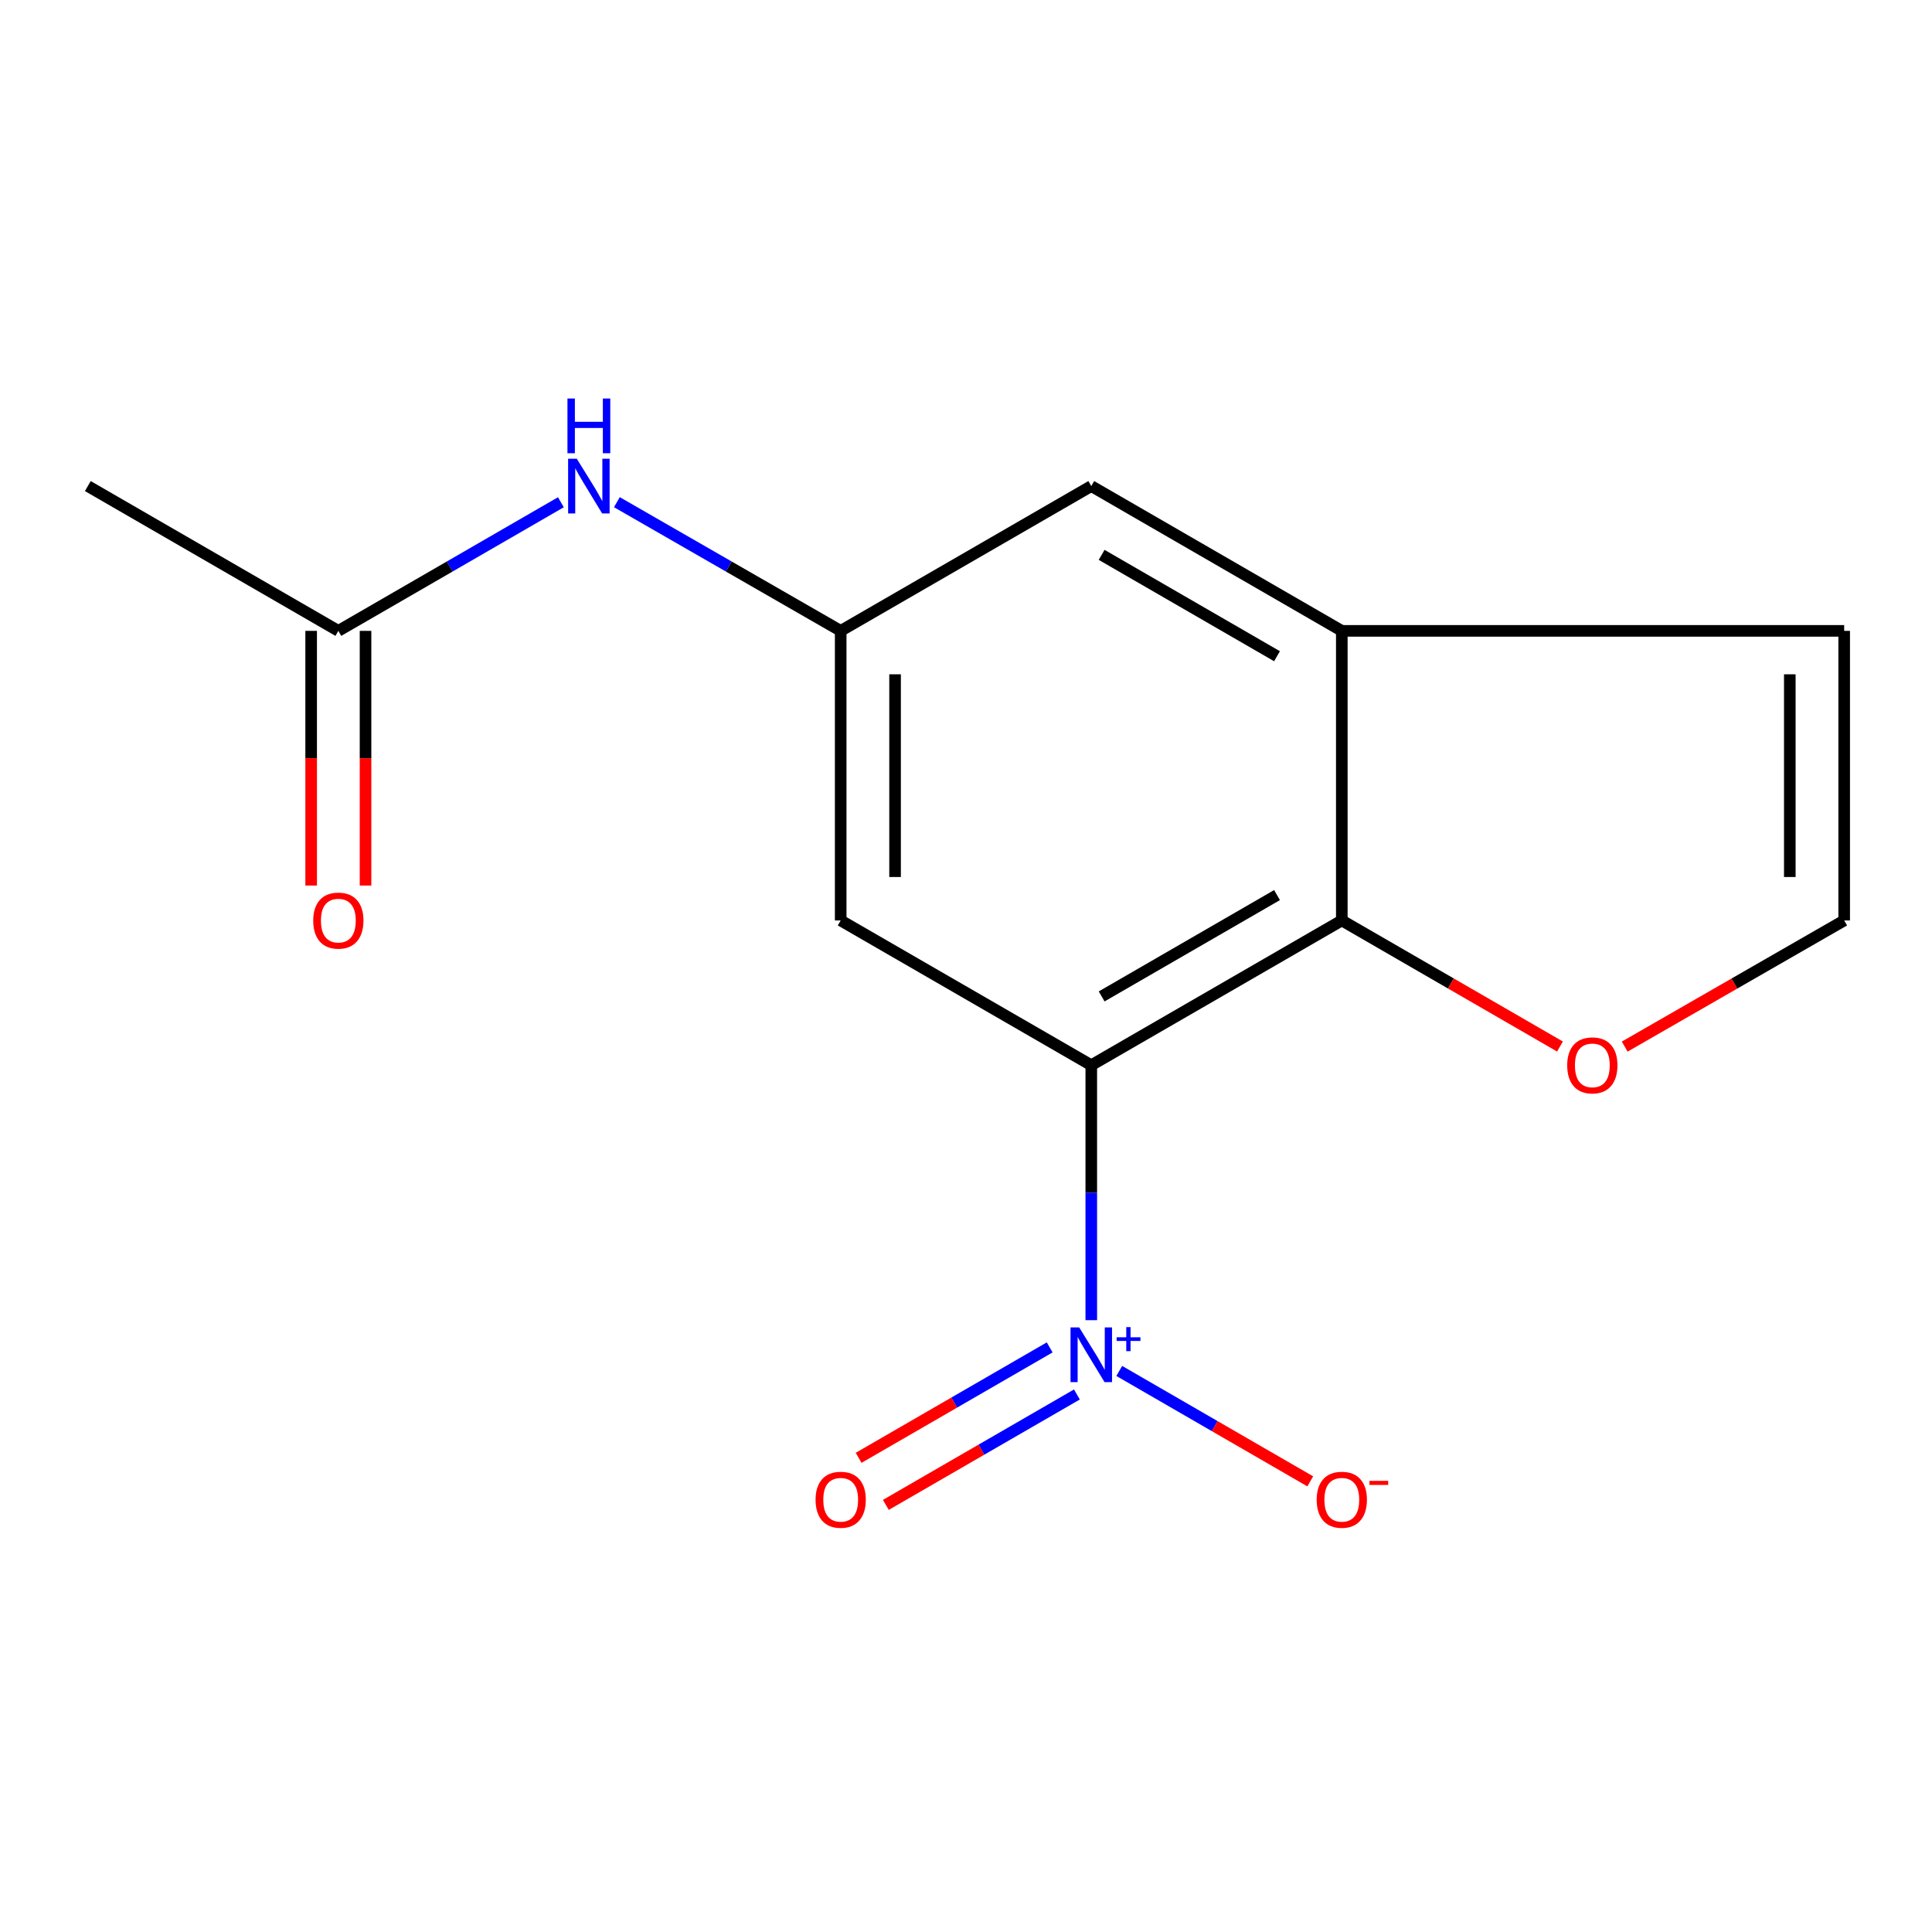 <?xml version='1.0' encoding='iso-8859-1'?>
<svg version='1.1' baseProfile='full'
              xmlns='http://www.w3.org/2000/svg'
                      xmlns:rdkit='http://www.rdkit.org/xml'
                      xmlns:xlink='http://www.w3.org/1999/xlink'
                  xml:space='preserve'
width='1000px' height='1000px' viewBox='0 0 1000 1000'>
<!-- END OF HEADER -->
<rect style='opacity:1.0;fill:#FFFFFF;stroke:none' width='1000' height='1000' x='0' y='0'> </rect>
<path class='bond-0' d='M 564.843,551.352 L 564.843,617.335' style='fill:none;fill-rule:evenodd;stroke:#000000;stroke-width:6px;stroke-linecap:butt;stroke-linejoin:miter;stroke-opacity:1' />
<path class='bond-0' d='M 564.843,617.335 L 564.843,683.318' style='fill:none;fill-rule:evenodd;stroke:#0000FF;stroke-width:6px;stroke-linecap:butt;stroke-linejoin:miter;stroke-opacity:1' />
<path class='bond-1' d='M 564.843,551.352 L 694.515,476.423' style='fill:none;fill-rule:evenodd;stroke:#000000;stroke-width:6px;stroke-linecap:butt;stroke-linejoin:miter;stroke-opacity:1' />
<path class='bond-1' d='M 570.213,515.743 L 660.983,463.293' style='fill:none;fill-rule:evenodd;stroke:#000000;stroke-width:6px;stroke-linecap:butt;stroke-linejoin:miter;stroke-opacity:1' />
<path class='bond-3' d='M 564.843,551.352 L 435.141,476.423' style='fill:none;fill-rule:evenodd;stroke:#000000;stroke-width:6px;stroke-linecap:butt;stroke-linejoin:miter;stroke-opacity:1' />
<path class='bond-6' d='M 579.328,709.598 L 628.758,738.173' style='fill:none;fill-rule:evenodd;stroke:#0000FF;stroke-width:6px;stroke-linecap:butt;stroke-linejoin:miter;stroke-opacity:1' />
<path class='bond-6' d='M 628.758,738.173 L 678.189,766.747' style='fill:none;fill-rule:evenodd;stroke:#FF0000;stroke-width:6px;stroke-linecap:butt;stroke-linejoin:miter;stroke-opacity:1' />
<path class='bond-9' d='M 543.317,697.412 L 493.871,725.989' style='fill:none;fill-rule:evenodd;stroke:#0000FF;stroke-width:6px;stroke-linecap:butt;stroke-linejoin:miter;stroke-opacity:1' />
<path class='bond-9' d='M 493.871,725.989 L 444.426,754.565' style='fill:none;fill-rule:evenodd;stroke:#FF0000;stroke-width:6px;stroke-linecap:butt;stroke-linejoin:miter;stroke-opacity:1' />
<path class='bond-9' d='M 557.4,721.781 L 507.955,750.357' style='fill:none;fill-rule:evenodd;stroke:#0000FF;stroke-width:6px;stroke-linecap:butt;stroke-linejoin:miter;stroke-opacity:1' />
<path class='bond-9' d='M 507.955,750.357 L 458.509,778.933' style='fill:none;fill-rule:evenodd;stroke:#FF0000;stroke-width:6px;stroke-linecap:butt;stroke-linejoin:miter;stroke-opacity:1' />
<path class='bond-2' d='M 694.515,476.423 L 694.515,326.534' style='fill:none;fill-rule:evenodd;stroke:#000000;stroke-width:6px;stroke-linecap:butt;stroke-linejoin:miter;stroke-opacity:1' />
<path class='bond-5' d='M 694.515,476.423 L 750.978,509.05' style='fill:none;fill-rule:evenodd;stroke:#000000;stroke-width:6px;stroke-linecap:butt;stroke-linejoin:miter;stroke-opacity:1' />
<path class='bond-5' d='M 750.978,509.05 L 807.442,541.676' style='fill:none;fill-rule:evenodd;stroke:#FF0000;stroke-width:6px;stroke-linecap:butt;stroke-linejoin:miter;stroke-opacity:1' />
<path class='bond-12' d='M 694.515,326.534 L 954.545,326.534' style='fill:none;fill-rule:evenodd;stroke:#000000;stroke-width:6px;stroke-linecap:butt;stroke-linejoin:miter;stroke-opacity:1' />
<path class='bond-15' d='M 694.515,326.534 L 564.843,251.589' style='fill:none;fill-rule:evenodd;stroke:#000000;stroke-width:6px;stroke-linecap:butt;stroke-linejoin:miter;stroke-opacity:1' />
<path class='bond-15' d='M 660.98,339.66 L 570.21,287.199' style='fill:none;fill-rule:evenodd;stroke:#000000;stroke-width:6px;stroke-linecap:butt;stroke-linejoin:miter;stroke-opacity:1' />
<path class='bond-4' d='M 435.141,476.423 L 435.141,326.534' style='fill:none;fill-rule:evenodd;stroke:#000000;stroke-width:6px;stroke-linecap:butt;stroke-linejoin:miter;stroke-opacity:1' />
<path class='bond-4' d='M 463.286,453.939 L 463.286,349.017' style='fill:none;fill-rule:evenodd;stroke:#000000;stroke-width:6px;stroke-linecap:butt;stroke-linejoin:miter;stroke-opacity:1' />
<path class='bond-7' d='M 435.141,326.534 L 377.218,293.23' style='fill:none;fill-rule:evenodd;stroke:#000000;stroke-width:6px;stroke-linecap:butt;stroke-linejoin:miter;stroke-opacity:1' />
<path class='bond-7' d='M 377.218,293.23 L 319.296,259.926' style='fill:none;fill-rule:evenodd;stroke:#0000FF;stroke-width:6px;stroke-linecap:butt;stroke-linejoin:miter;stroke-opacity:1' />
<path class='bond-10' d='M 435.141,326.534 L 564.843,251.589' style='fill:none;fill-rule:evenodd;stroke:#000000;stroke-width:6px;stroke-linecap:butt;stroke-linejoin:miter;stroke-opacity:1' />
<path class='bond-11' d='M 840.945,541.719 L 897.745,509.071' style='fill:none;fill-rule:evenodd;stroke:#FF0000;stroke-width:6px;stroke-linecap:butt;stroke-linejoin:miter;stroke-opacity:1' />
<path class='bond-11' d='M 897.745,509.071 L 954.545,476.423' style='fill:none;fill-rule:evenodd;stroke:#000000;stroke-width:6px;stroke-linecap:butt;stroke-linejoin:miter;stroke-opacity:1' />
<path class='bond-8' d='M 290.313,259.961 L 232.719,293.247' style='fill:none;fill-rule:evenodd;stroke:#0000FF;stroke-width:6px;stroke-linecap:butt;stroke-linejoin:miter;stroke-opacity:1' />
<path class='bond-8' d='M 232.719,293.247 L 175.126,326.534' style='fill:none;fill-rule:evenodd;stroke:#000000;stroke-width:6px;stroke-linecap:butt;stroke-linejoin:miter;stroke-opacity:1' />
<path class='bond-13' d='M 161.053,326.534 L 161.053,392.445' style='fill:none;fill-rule:evenodd;stroke:#000000;stroke-width:6px;stroke-linecap:butt;stroke-linejoin:miter;stroke-opacity:1' />
<path class='bond-13' d='M 161.053,392.445 L 161.053,458.356' style='fill:none;fill-rule:evenodd;stroke:#FF0000;stroke-width:6px;stroke-linecap:butt;stroke-linejoin:miter;stroke-opacity:1' />
<path class='bond-13' d='M 189.198,326.534 L 189.198,392.445' style='fill:none;fill-rule:evenodd;stroke:#000000;stroke-width:6px;stroke-linecap:butt;stroke-linejoin:miter;stroke-opacity:1' />
<path class='bond-13' d='M 189.198,392.445 L 189.198,458.356' style='fill:none;fill-rule:evenodd;stroke:#FF0000;stroke-width:6px;stroke-linecap:butt;stroke-linejoin:miter;stroke-opacity:1' />
<path class='bond-14' d='M 175.126,326.534 L 45.455,251.589' style='fill:none;fill-rule:evenodd;stroke:#000000;stroke-width:6px;stroke-linecap:butt;stroke-linejoin:miter;stroke-opacity:1' />
<path class='bond-16' d='M 954.545,476.423 L 954.545,326.534' style='fill:none;fill-rule:evenodd;stroke:#000000;stroke-width:6px;stroke-linecap:butt;stroke-linejoin:miter;stroke-opacity:1' />
<path class='bond-16' d='M 926.4,453.939 L 926.4,349.017' style='fill:none;fill-rule:evenodd;stroke:#000000;stroke-width:6px;stroke-linecap:butt;stroke-linejoin:miter;stroke-opacity:1' />
<path  class='atom-1' d='M 558.583 687.065
L 567.863 702.065
Q 568.783 703.545, 570.263 706.225
Q 571.743 708.905, 571.823 709.065
L 571.823 687.065
L 575.583 687.065
L 575.583 715.385
L 571.703 715.385
L 561.743 698.985
Q 560.583 697.065, 559.343 694.865
Q 558.143 692.665, 557.783 691.985
L 557.783 715.385
L 554.103 715.385
L 554.103 687.065
L 558.583 687.065
' fill='#0000FF'/>
<path  class='atom-1' d='M 577.959 692.17
L 582.949 692.17
L 582.949 686.916
L 585.167 686.916
L 585.167 692.17
L 590.288 692.17
L 590.288 694.071
L 585.167 694.071
L 585.167 699.351
L 582.949 699.351
L 582.949 694.071
L 577.959 694.071
L 577.959 692.17
' fill='#0000FF'/>
<path  class='atom-6' d='M 811.186 551.432
Q 811.186 544.632, 814.546 540.832
Q 817.906 537.032, 824.186 537.032
Q 830.466 537.032, 833.826 540.832
Q 837.186 544.632, 837.186 551.432
Q 837.186 558.312, 833.786 562.232
Q 830.386 566.112, 824.186 566.112
Q 817.946 566.112, 814.546 562.232
Q 811.186 558.352, 811.186 551.432
M 824.186 562.912
Q 828.506 562.912, 830.826 560.032
Q 833.186 557.112, 833.186 551.432
Q 833.186 545.872, 830.826 543.072
Q 828.506 540.232, 824.186 540.232
Q 819.866 540.232, 817.506 543.032
Q 815.186 545.832, 815.186 551.432
Q 815.186 557.152, 817.506 560.032
Q 819.866 562.912, 824.186 562.912
' fill='#FF0000'/>
<path  class='atom-7' d='M 681.515 776.265
Q 681.515 769.465, 684.875 765.665
Q 688.235 761.865, 694.515 761.865
Q 700.795 761.865, 704.155 765.665
Q 707.515 769.465, 707.515 776.265
Q 707.515 783.145, 704.115 787.065
Q 700.715 790.945, 694.515 790.945
Q 688.275 790.945, 684.875 787.065
Q 681.515 783.185, 681.515 776.265
M 694.515 787.745
Q 698.835 787.745, 701.155 784.865
Q 703.515 781.945, 703.515 776.265
Q 703.515 770.705, 701.155 767.905
Q 698.835 765.065, 694.515 765.065
Q 690.195 765.065, 687.835 767.865
Q 685.515 770.665, 685.515 776.265
Q 685.515 781.985, 687.835 784.865
Q 690.195 787.745, 694.515 787.745
' fill='#FF0000'/>
<path  class='atom-7' d='M 708.835 766.488
L 718.524 766.488
L 718.524 768.6
L 708.835 768.6
L 708.835 766.488
' fill='#FF0000'/>
<path  class='atom-8' d='M 298.537 237.429
L 307.817 252.429
Q 308.737 253.909, 310.217 256.589
Q 311.697 259.269, 311.777 259.429
L 311.777 237.429
L 315.537 237.429
L 315.537 265.749
L 311.657 265.749
L 301.697 249.349
Q 300.537 247.429, 299.297 245.229
Q 298.097 243.029, 297.737 242.349
L 297.737 265.749
L 294.057 265.749
L 294.057 237.429
L 298.537 237.429
' fill='#0000FF'/>
<path  class='atom-8' d='M 293.717 206.277
L 297.557 206.277
L 297.557 218.317
L 312.037 218.317
L 312.037 206.277
L 315.877 206.277
L 315.877 234.597
L 312.037 234.597
L 312.037 221.517
L 297.557 221.517
L 297.557 234.597
L 293.717 234.597
L 293.717 206.277
' fill='#0000FF'/>
<path  class='atom-10' d='M 422.141 776.265
Q 422.141 769.465, 425.501 765.665
Q 428.861 761.865, 435.141 761.865
Q 441.421 761.865, 444.781 765.665
Q 448.141 769.465, 448.141 776.265
Q 448.141 783.145, 444.741 787.065
Q 441.341 790.945, 435.141 790.945
Q 428.901 790.945, 425.501 787.065
Q 422.141 783.185, 422.141 776.265
M 435.141 787.745
Q 439.461 787.745, 441.781 784.865
Q 444.141 781.945, 444.141 776.265
Q 444.141 770.705, 441.781 767.905
Q 439.461 765.065, 435.141 765.065
Q 430.821 765.065, 428.461 767.865
Q 426.141 770.665, 426.141 776.265
Q 426.141 781.985, 428.461 784.865
Q 430.821 787.745, 435.141 787.745
' fill='#FF0000'/>
<path  class='atom-14' d='M 162.126 476.503
Q 162.126 469.703, 165.486 465.903
Q 168.846 462.103, 175.126 462.103
Q 181.406 462.103, 184.766 465.903
Q 188.126 469.703, 188.126 476.503
Q 188.126 483.383, 184.726 487.303
Q 181.326 491.183, 175.126 491.183
Q 168.886 491.183, 165.486 487.303
Q 162.126 483.423, 162.126 476.503
M 175.126 487.983
Q 179.446 487.983, 181.766 485.103
Q 184.126 482.183, 184.126 476.503
Q 184.126 470.943, 181.766 468.143
Q 179.446 465.303, 175.126 465.303
Q 170.806 465.303, 168.446 468.103
Q 166.126 470.903, 166.126 476.503
Q 166.126 482.223, 168.446 485.103
Q 170.806 487.983, 175.126 487.983
' fill='#FF0000'/>
</svg>
